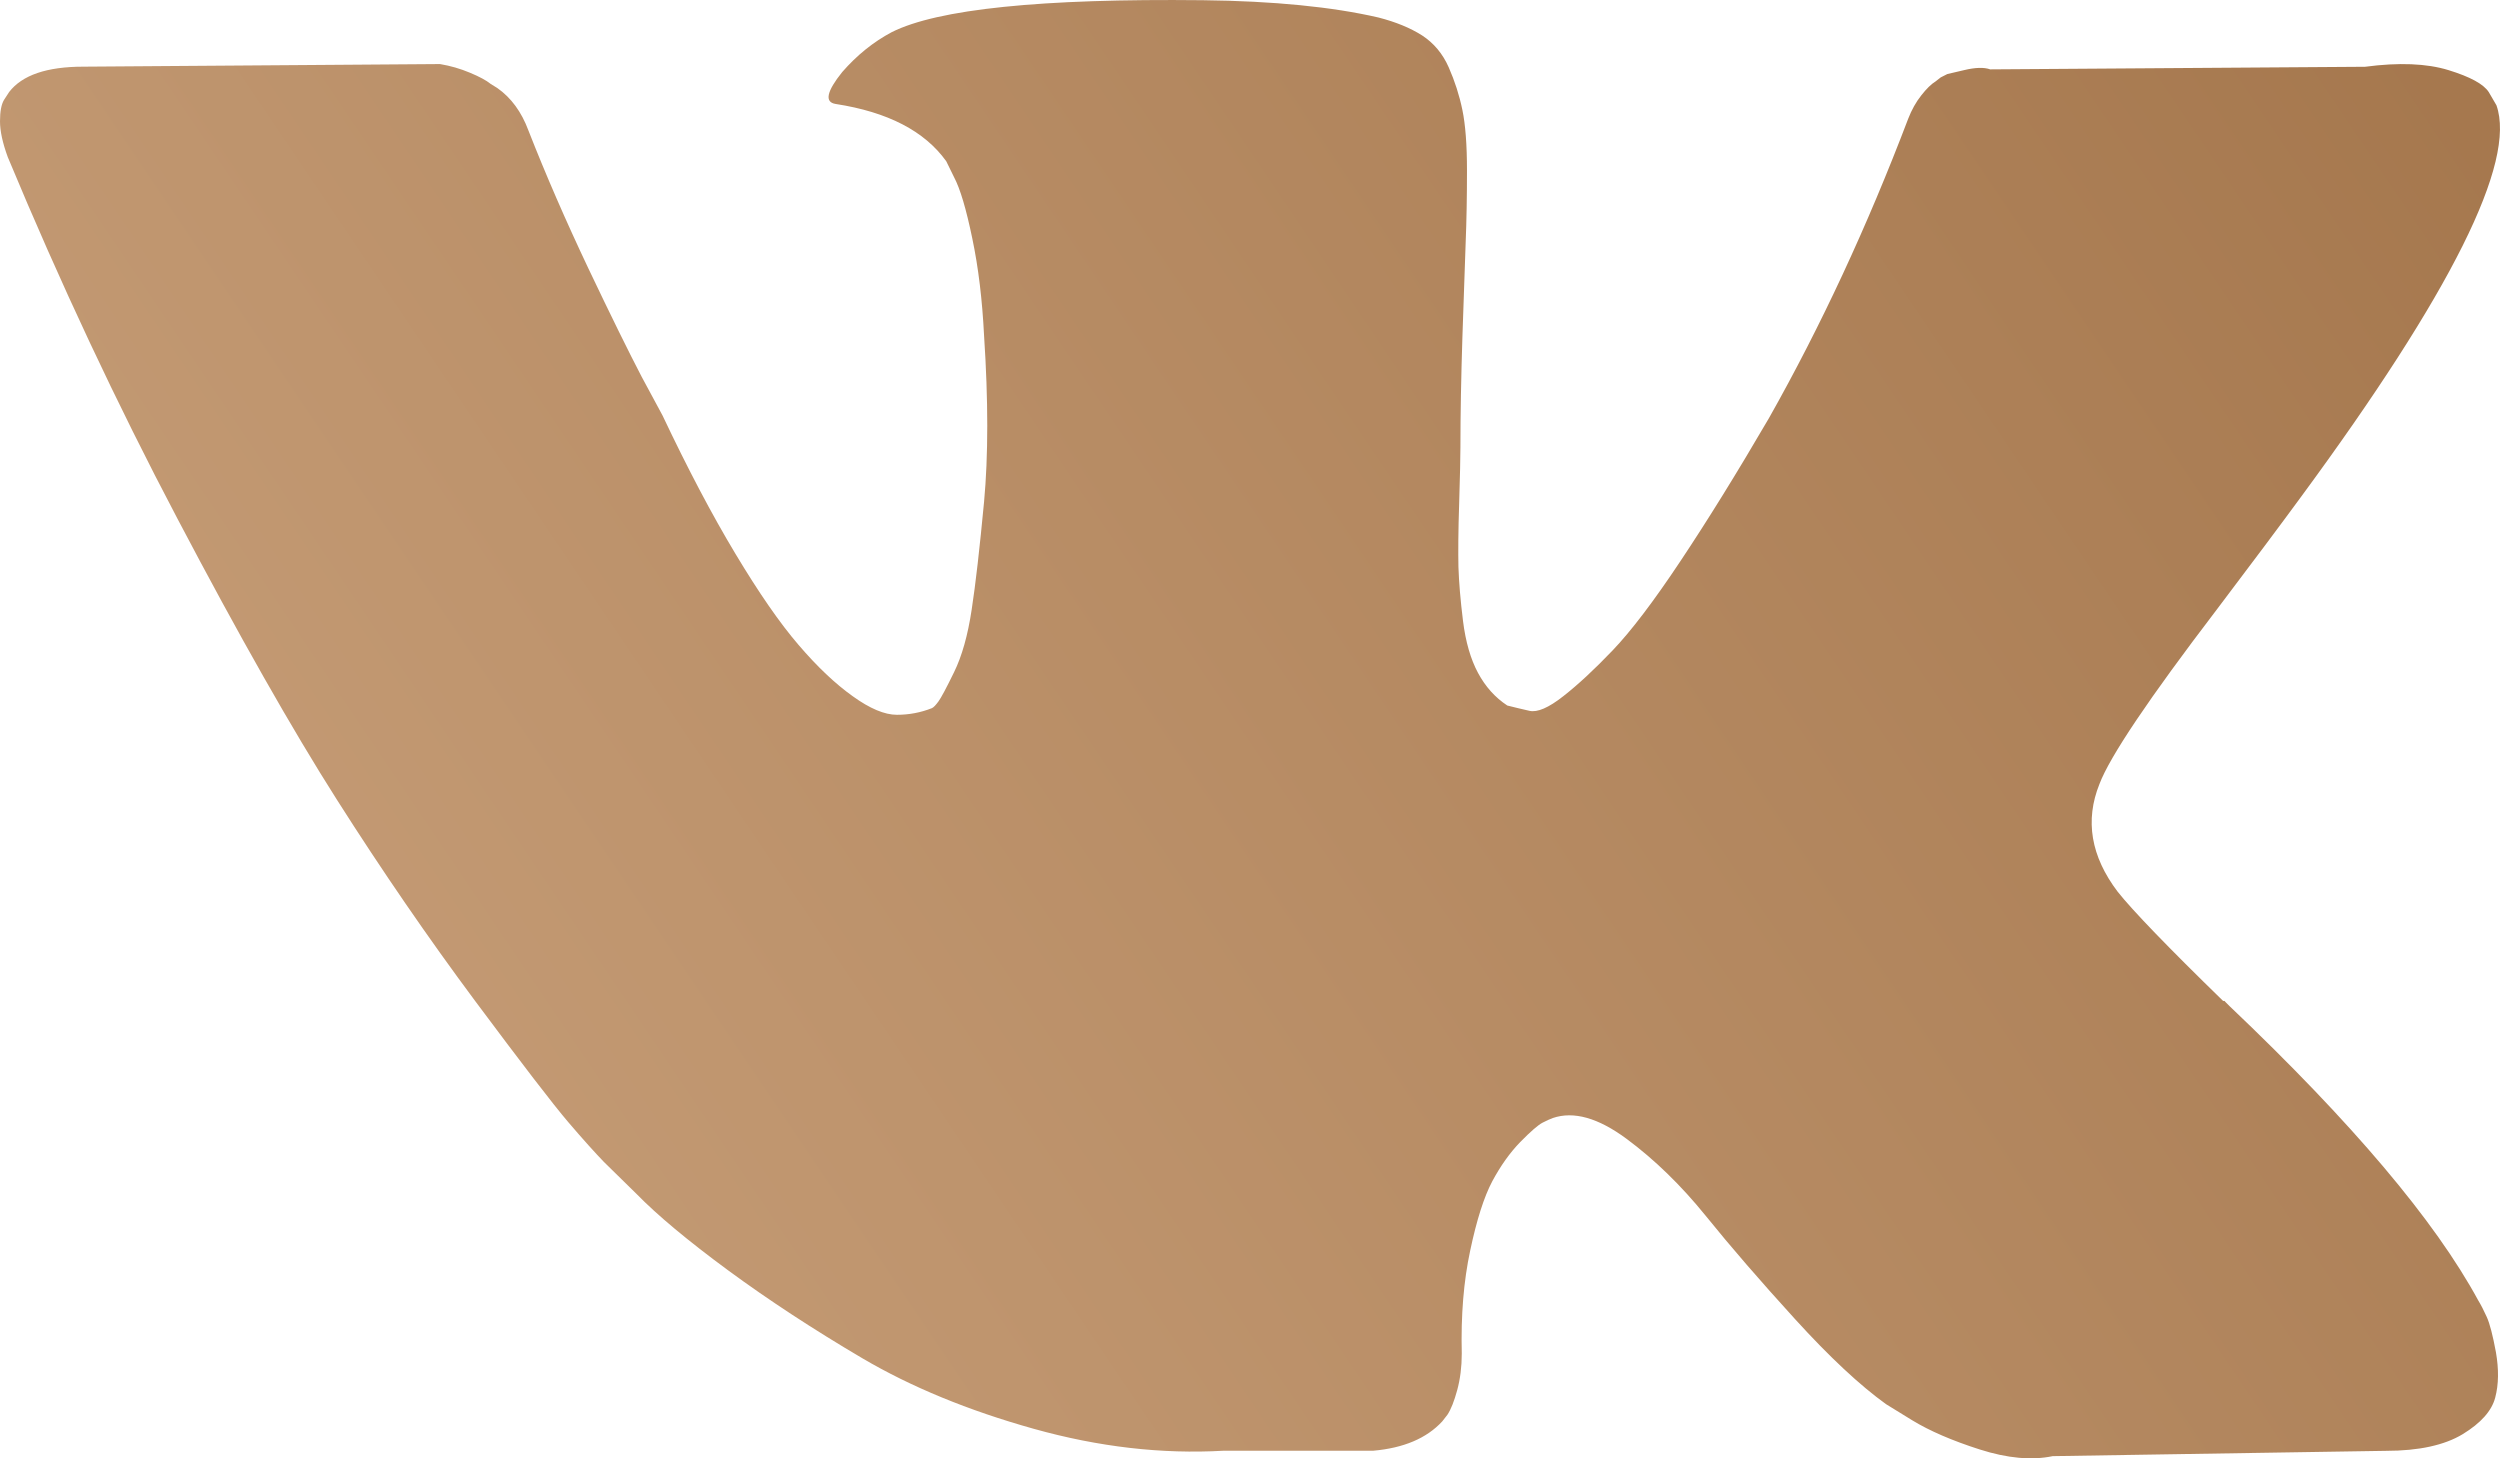 <?xml version="1.0" encoding="UTF-8"?> <svg xmlns="http://www.w3.org/2000/svg" width="24" height="14" viewBox="0 0 24 14" fill="none"><path d="M23.873 12.643C23.844 12.579 23.817 12.526 23.791 12.484C23.375 11.717 22.579 10.776 21.405 9.66L21.38 9.635L21.367 9.622L21.355 9.609H21.342C20.809 9.09 20.472 8.74 20.33 8.561C20.072 8.221 20.014 7.876 20.155 7.526C20.255 7.262 20.63 6.705 21.28 5.853C21.621 5.402 21.892 5.04 22.092 4.767C23.533 2.808 24.158 1.556 23.966 1.011L23.892 0.884C23.842 0.807 23.713 0.737 23.505 0.673C23.296 0.609 23.03 0.598 22.705 0.641L19.106 0.666C19.048 0.645 18.964 0.647 18.856 0.673C18.748 0.698 18.694 0.711 18.694 0.711L18.631 0.743L18.581 0.782C18.54 0.807 18.494 0.852 18.444 0.916C18.394 0.979 18.352 1.054 18.319 1.139C17.927 2.17 17.482 3.128 16.982 4.014C16.674 4.542 16.39 5 16.132 5.387C15.874 5.775 15.657 6.06 15.482 6.243C15.307 6.426 15.149 6.573 15.007 6.684C14.866 6.795 14.758 6.841 14.683 6.824C14.608 6.807 14.537 6.79 14.47 6.773C14.353 6.696 14.26 6.592 14.189 6.46C14.118 6.328 14.07 6.162 14.045 5.962C14.02 5.762 14.006 5.589 14.001 5.444C13.998 5.3 13.999 5.095 14.008 4.831C14.016 4.567 14.02 4.388 14.02 4.295C14.02 3.971 14.027 3.62 14.039 3.24C14.052 2.861 14.062 2.561 14.07 2.34C14.079 2.118 14.083 1.884 14.083 1.637C14.083 1.39 14.068 1.196 14.039 1.056C14.01 0.915 13.966 0.779 13.908 0.647C13.85 0.515 13.764 0.413 13.652 0.34C13.539 0.268 13.4 0.211 13.233 0.168C12.792 0.066 12.229 0.01 11.546 0.002C9.997 -0.015 9.001 0.087 8.56 0.309C8.385 0.402 8.226 0.53 8.085 0.692C7.935 0.879 7.914 0.981 8.022 0.998C8.522 1.075 8.876 1.258 9.084 1.548L9.159 1.701C9.218 1.812 9.276 2.008 9.334 2.289C9.393 2.57 9.43 2.881 9.447 3.221C9.488 3.843 9.488 4.375 9.447 4.818C9.405 5.261 9.366 5.606 9.328 5.853C9.291 6.1 9.234 6.3 9.159 6.453C9.084 6.607 9.034 6.7 9.009 6.734C8.984 6.768 8.964 6.79 8.947 6.798C8.839 6.841 8.726 6.862 8.61 6.862C8.493 6.862 8.351 6.803 8.185 6.683C8.018 6.564 7.845 6.4 7.666 6.191C7.487 5.983 7.285 5.691 7.06 5.316C6.835 4.942 6.602 4.499 6.36 3.988L6.16 3.617C6.036 3.379 5.865 3.032 5.648 2.576C5.432 2.12 5.24 1.679 5.073 1.253C5.007 1.075 4.907 0.938 4.774 0.845L4.711 0.806C4.669 0.772 4.603 0.736 4.511 0.698C4.419 0.659 4.324 0.632 4.224 0.615L0.8 0.64C0.45 0.64 0.213 0.721 0.088 0.883L0.038 0.96C0.013 1.002 0 1.07 0 1.164C0 1.258 0.025 1.373 0.075 1.509C0.575 2.71 1.118 3.868 1.706 4.984C2.293 6.1 2.803 6.999 3.236 7.68C3.669 8.361 4.111 9.004 4.561 9.609C5.011 10.213 5.309 10.601 5.454 10.771C5.6 10.942 5.715 11.069 5.798 11.155L6.11 11.461C6.31 11.666 6.604 11.911 6.991 12.196C7.379 12.481 7.808 12.762 8.278 13.039C8.749 13.316 9.297 13.541 9.922 13.716C10.546 13.891 11.155 13.961 11.746 13.927H13.183C13.475 13.901 13.695 13.808 13.845 13.646L13.895 13.582C13.929 13.531 13.96 13.452 13.989 13.346C14.018 13.239 14.033 13.122 14.033 12.995C14.024 12.628 14.051 12.298 14.114 12.005C14.176 11.711 14.247 11.489 14.326 11.34C14.406 11.191 14.495 11.066 14.595 10.963C14.695 10.861 14.766 10.8 14.808 10.778C14.849 10.757 14.882 10.742 14.907 10.733C15.107 10.665 15.342 10.731 15.614 10.932C15.884 11.132 16.138 11.379 16.376 11.673C16.613 11.967 16.898 12.296 17.232 12.663C17.565 13.029 17.857 13.301 18.106 13.48L18.356 13.634C18.523 13.736 18.74 13.83 19.006 13.915C19.272 14 19.506 14.021 19.706 13.979L22.905 13.928C23.221 13.928 23.467 13.874 23.642 13.768C23.817 13.661 23.921 13.544 23.954 13.417C23.988 13.289 23.989 13.144 23.961 12.982C23.931 12.82 23.902 12.707 23.873 12.643Z" fill="url(#paint0_linear_487_76)"></path><defs><linearGradient id="paint0_linear_487_76" x1="24" y1="0.5" x2="4" y2="14" gradientUnits="userSpaceOnUse"><stop stop-color="#A5774D"></stop><stop offset="1" stop-color="#C69D77"></stop></linearGradient></defs></svg> 